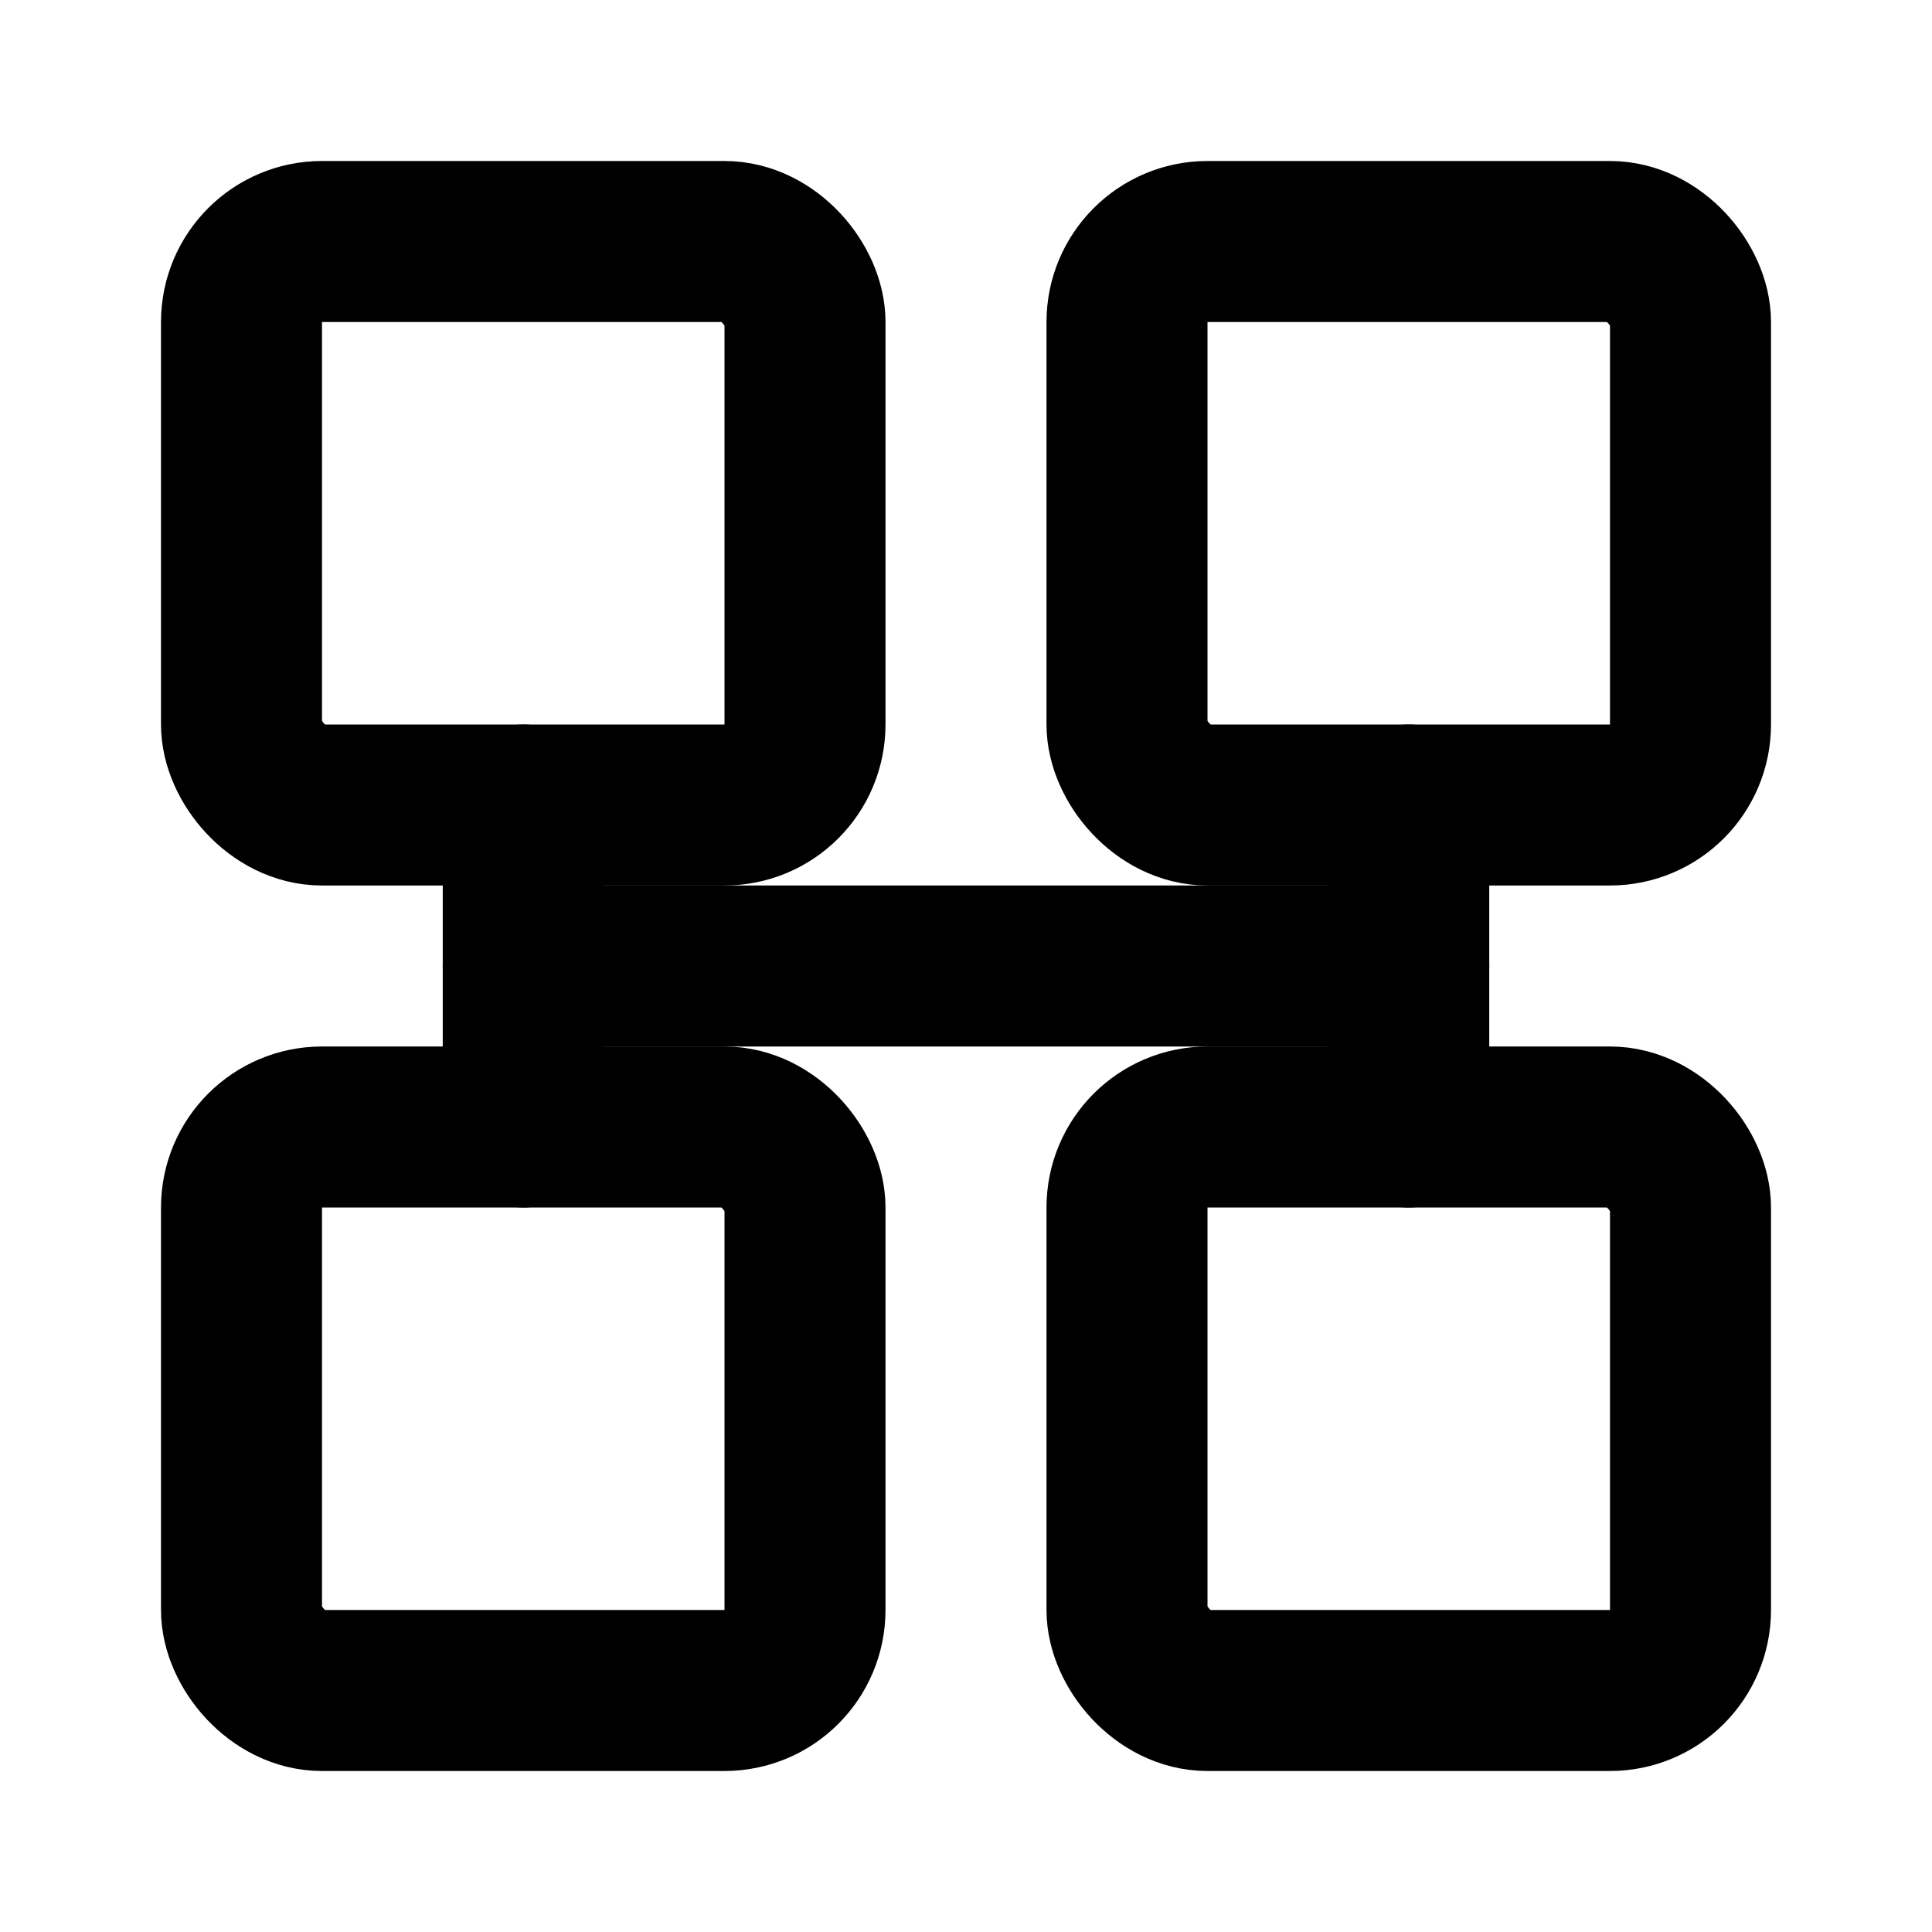 <svg xmlns="http://www.w3.org/2000/svg" viewBox="0 0 24 24" fill="none" stroke="currentColor" stroke-width="2" stroke-linecap="round" stroke-linejoin="round">
  <rect x="3" y="3" width="7" height="7" rx="1"></rect>
  <rect x="14" y="3" width="7" height="7" rx="1"></rect>
  <rect x="14" y="14" width="7" height="7" rx="1"></rect>
  <rect x="3" y="14" width="7" height="7" rx="1"></rect>
  <line x1="6.5" y1="10" x2="6.5" y2="14"></line>
  <line x1="17.5" y1="10" x2="17.5" y2="14"></line>
  <line x1="6.5" y1="12" x2="17.5" y2="12"></line>
</svg>
